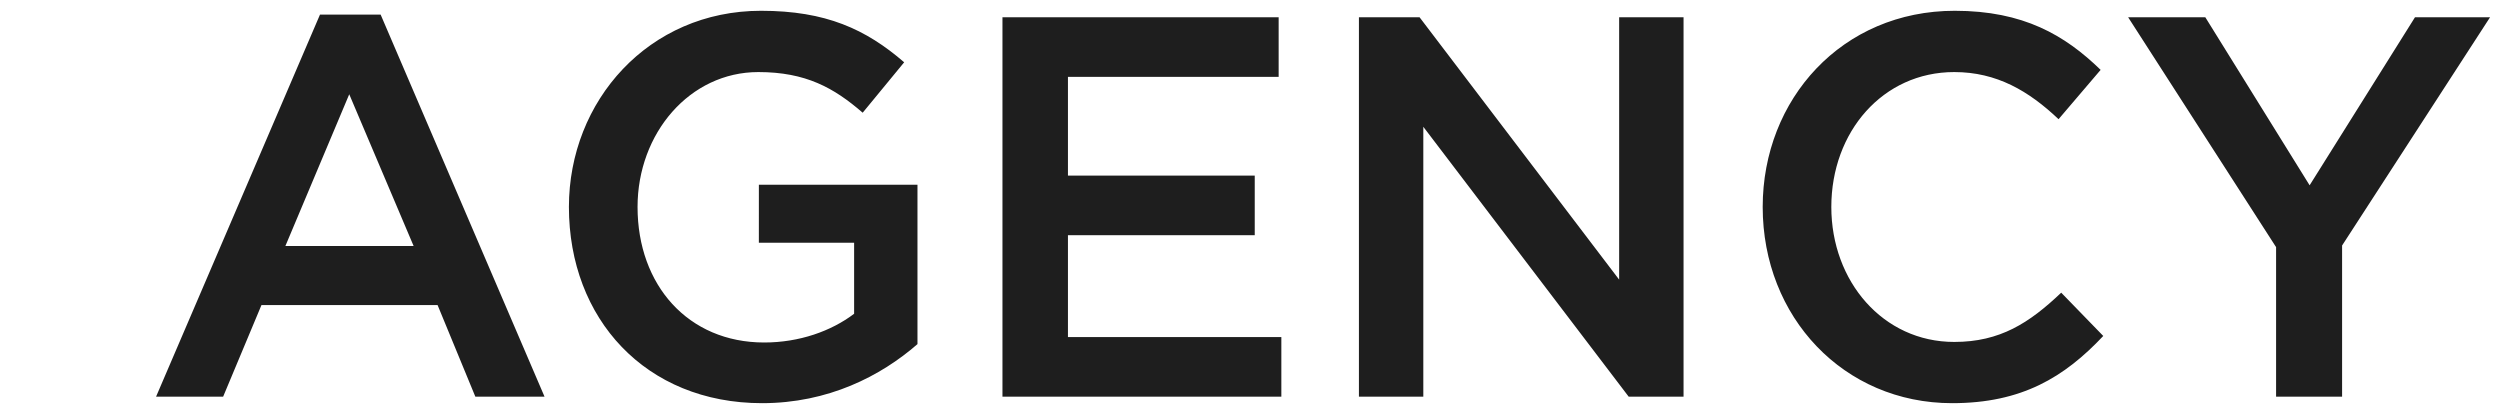 <svg xmlns="http://www.w3.org/2000/svg" width="191" height="32" viewBox="0 0 191 32" fill="none">
        <path d="M24.447 1.116L11.923 30.307H17.047L19.975 23.309H33.432L36.317 30.307H41.603L29.081 1.116H24.447ZM21.803 18.795L26.682 7.202L31.601 18.795H21.803ZM57.977 18.546H65.255V23.972C63.508 25.297 61.068 26.167 58.386 26.167C52.571 26.167 48.709 21.779 48.709 15.813C48.709 10.182 52.695 5.506 57.937 5.506C61.556 5.506 63.711 6.705 65.909 8.611L69.079 4.759C66.15 2.232 63.103 0.824 58.14 0.824C49.564 0.824 43.465 7.7 43.465 15.813C43.465 24.346 49.319 30.802 58.223 30.802C63.266 30.802 67.29 28.735 70.095 26.29V14.116H57.978L57.977 18.546ZM81.591 17.97H95.862V13.415H81.591V5.875H97.689V1.321H76.588V30.307H97.895V25.752H81.591V17.97ZM123.703 21.364L108.456 1.321H103.822V30.307H108.741V9.687L124.433 30.307H128.623V1.321H123.703L123.703 21.364ZM149.304 26.124C143.858 26.124 139.913 21.489 139.913 15.813C139.913 10.059 143.858 5.506 149.304 5.506C152.557 5.506 154.999 6.954 157.274 9.106L160.488 5.338C157.761 2.688 154.592 0.824 149.346 0.824C140.728 0.824 134.67 7.576 134.67 15.813C134.67 24.22 140.851 30.802 149.142 30.802C154.469 30.802 157.722 28.816 160.689 25.668L157.477 22.36C155.038 24.676 152.804 26.124 149.304 26.124ZM184.504 1.321L176.455 14.157L168.487 1.321H162.591L173.893 18.881V30.307H178.936V18.756L190.239 1.321H184.504Z" fill="black" fill-opacity="0.88"/>
</svg>